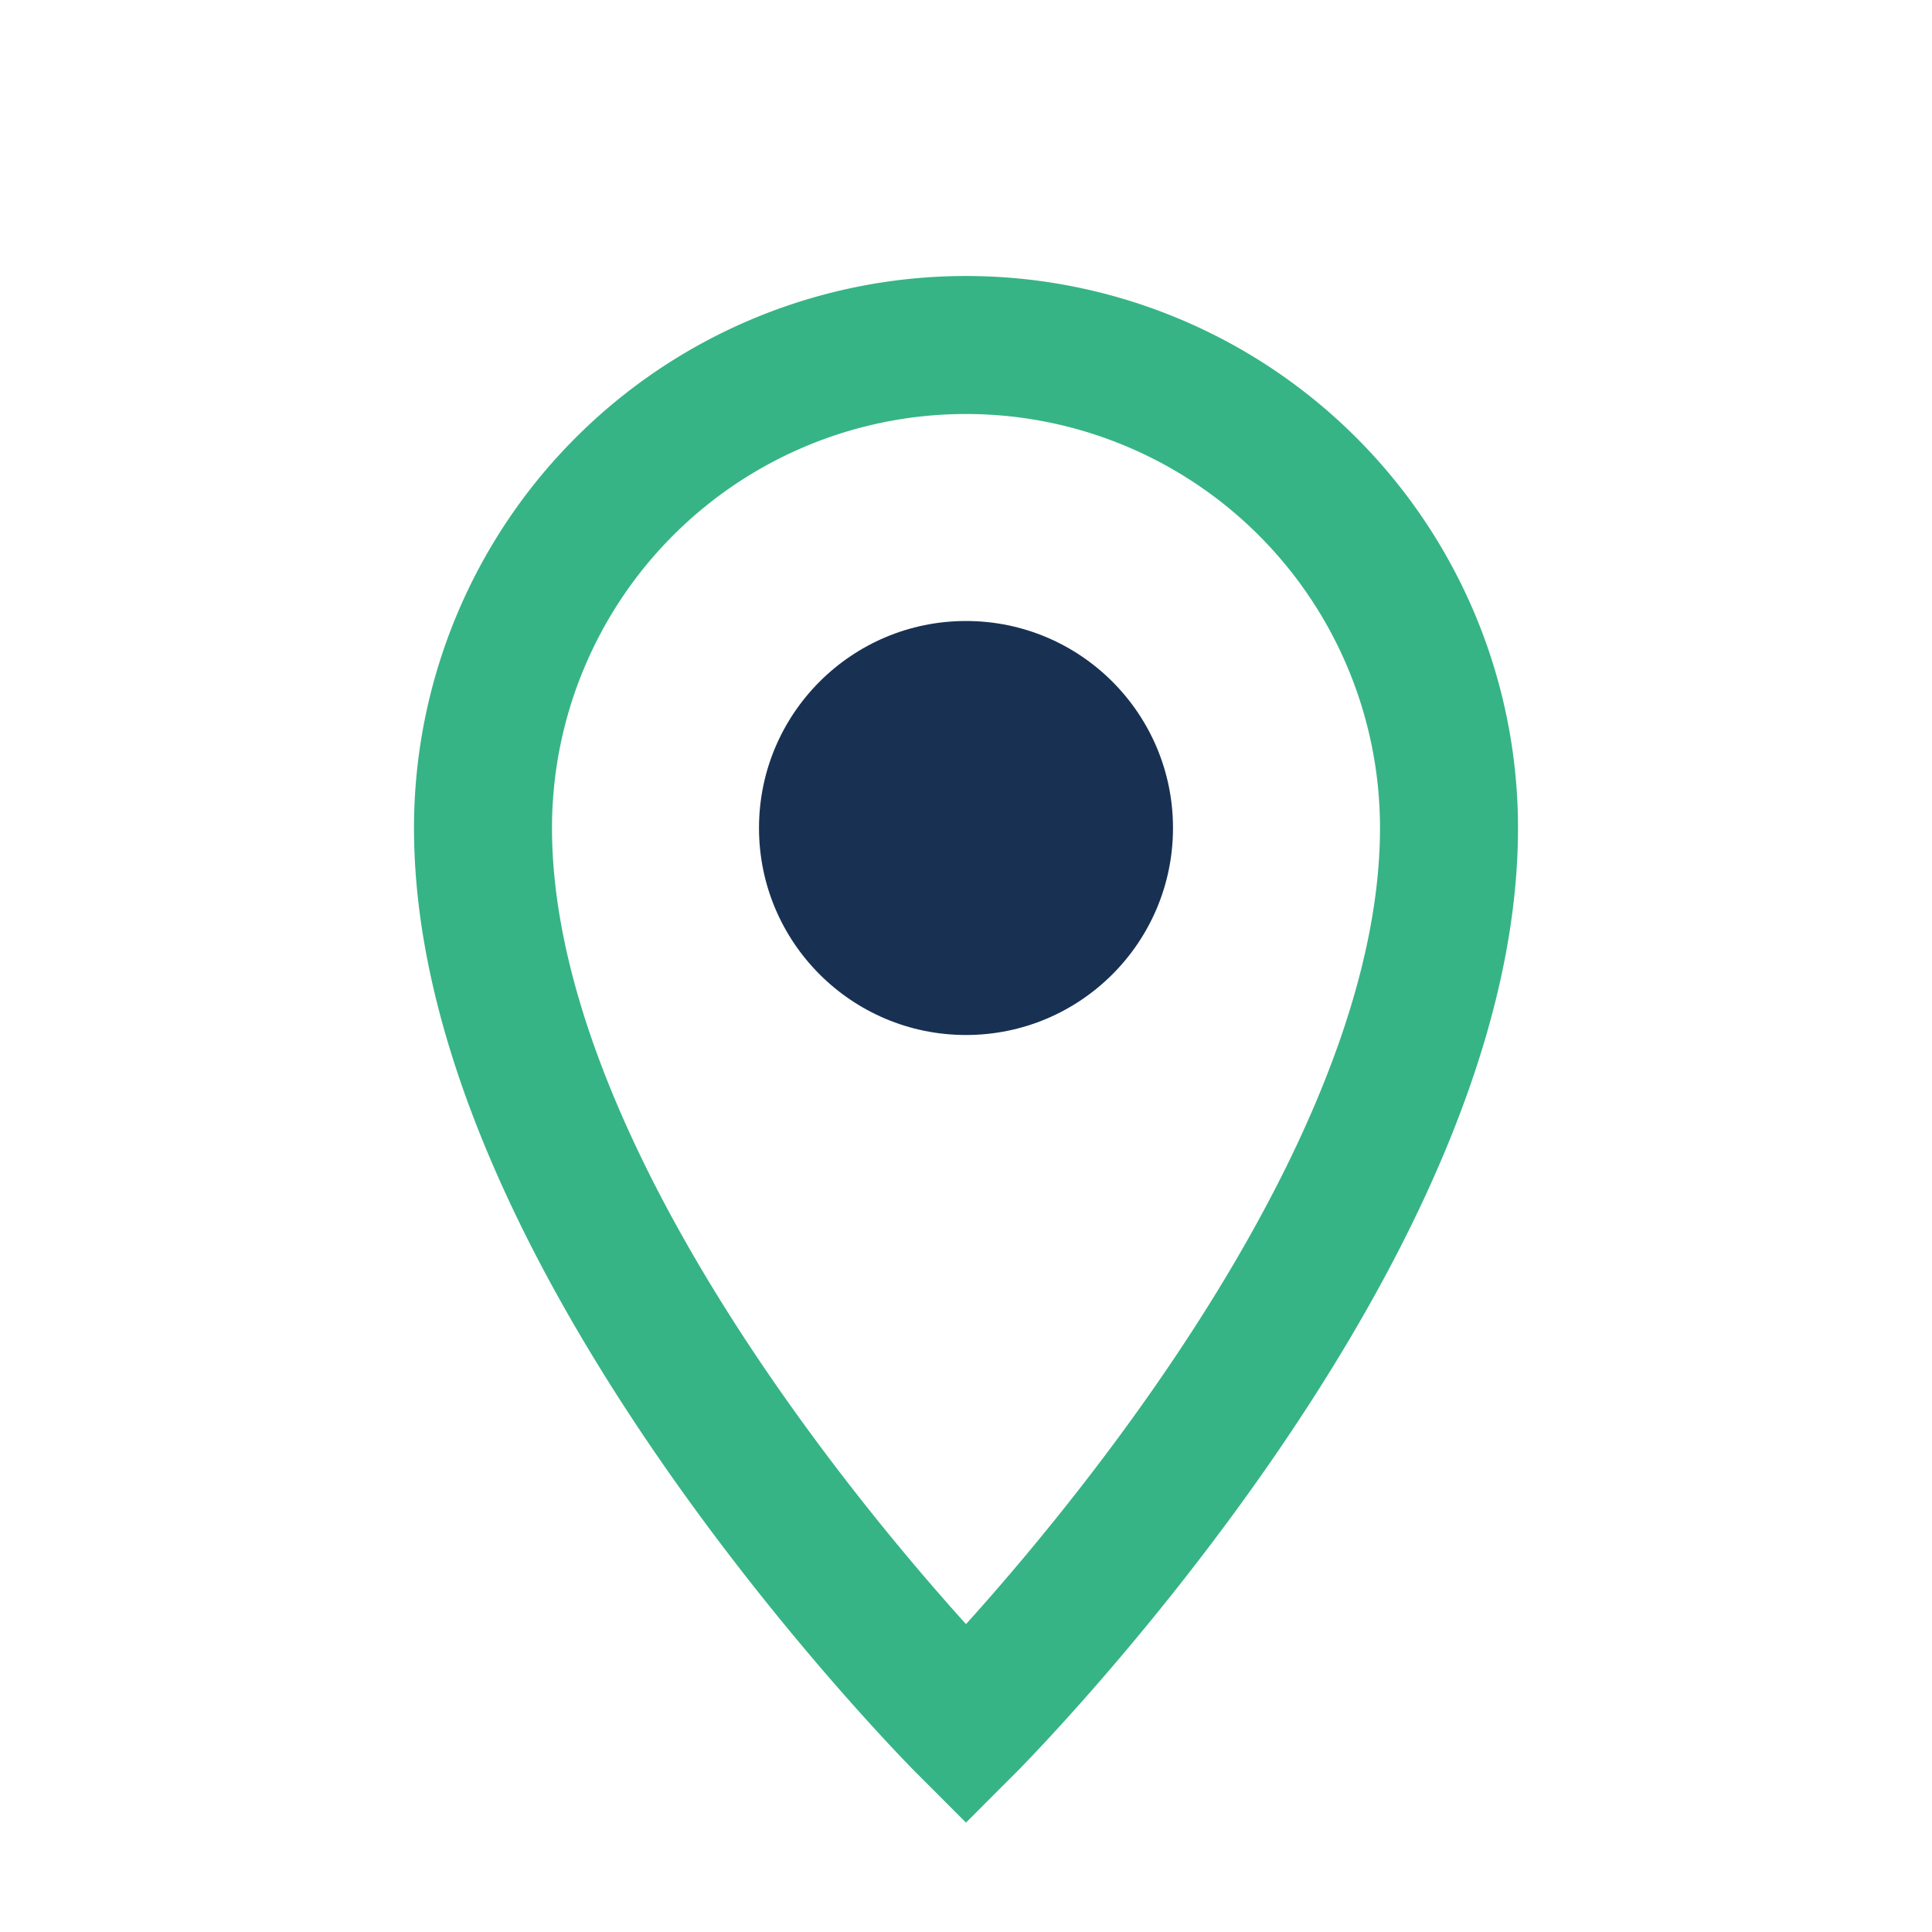 <?xml version="1.0" encoding="UTF-8"?>
<svg xmlns="http://www.w3.org/2000/svg" width="28" height="28" viewBox="0 0 28 28"><path d="M14 25s7-7 7-13a7 7 0 1 0-14 0c0 6 7 13 7 13z" fill="none" stroke="#36B486" stroke-width="2"/><circle cx="14" cy="12" r="3" fill="#183153"/></svg>